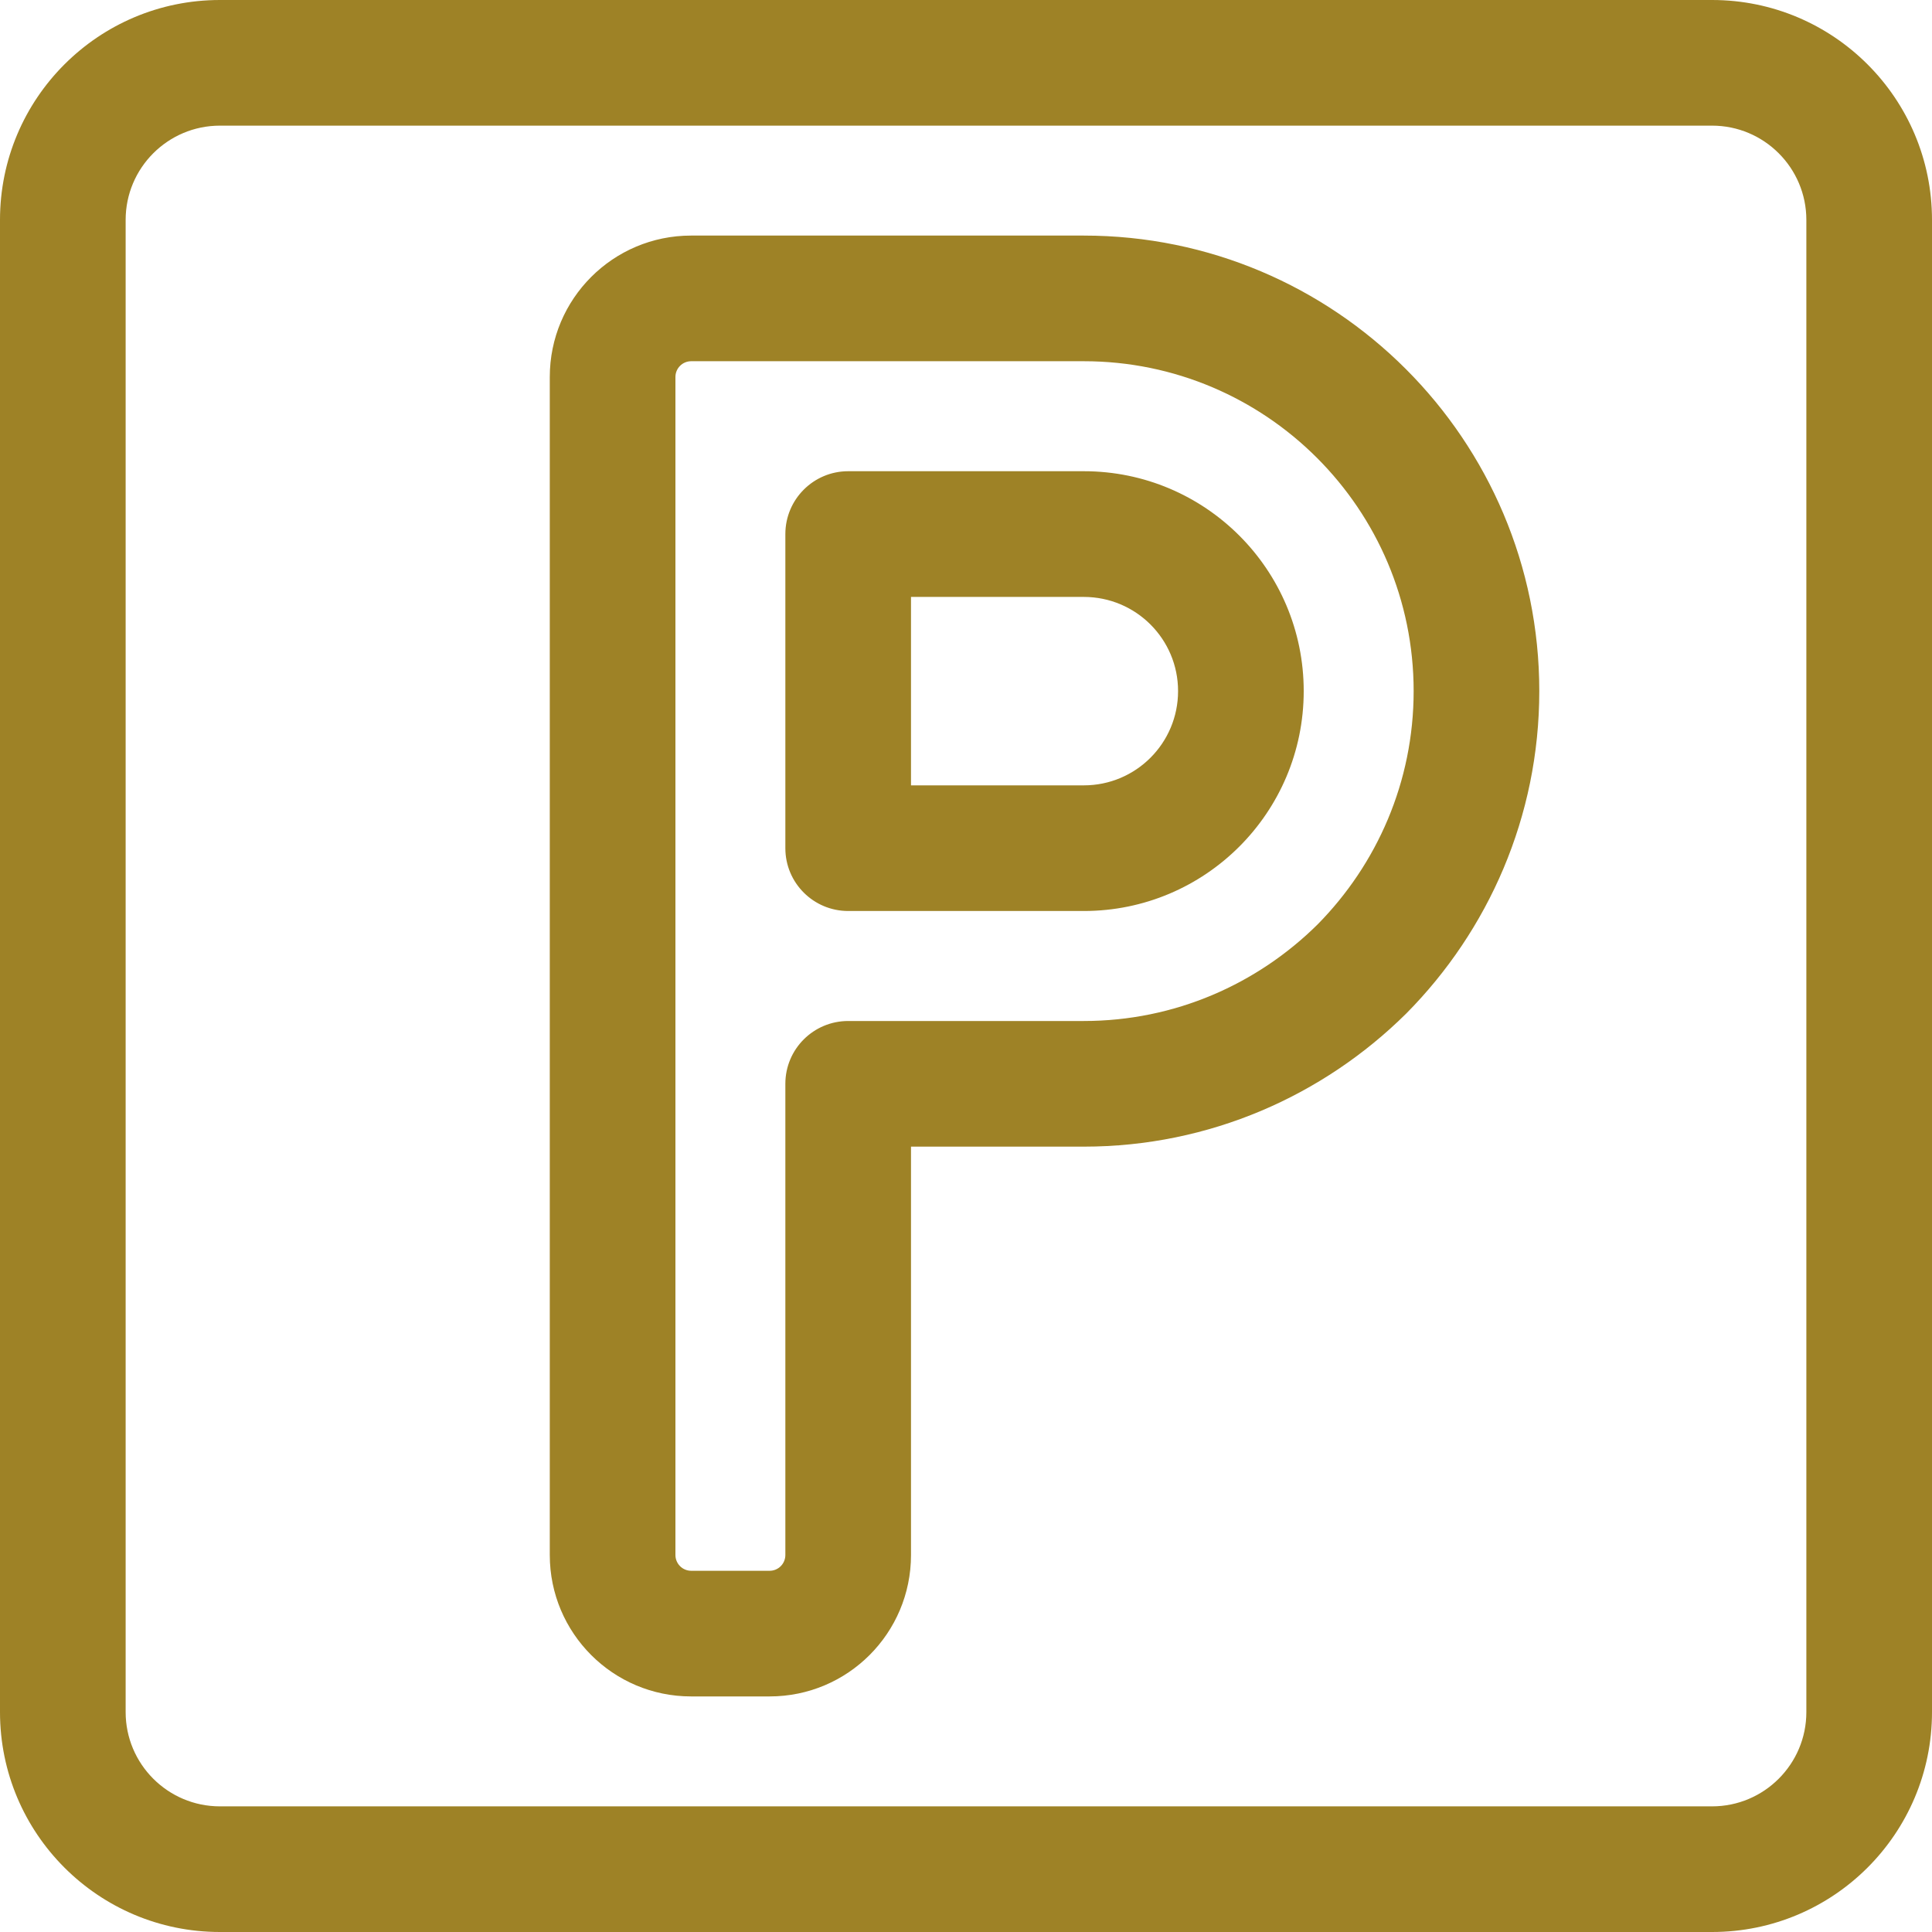 <svg width="30" height="30" viewBox="0 0 30 30" fill="none" xmlns="http://www.w3.org/2000/svg">
<path d="M26.585 0C28.471 0 30 1.529 30 3.415V26.585C30 28.471 28.471 30 26.585 30H3.415C1.529 30 0 28.471 0 26.585V3.415C0 1.529 1.529 0 3.415 0H26.585ZM3.415 1.951C2.607 1.951 1.951 2.607 1.951 3.415V26.585C1.951 27.393 2.607 28.049 3.415 28.049H26.585C27.393 28.049 28.049 27.393 28.049 26.585V3.415C28.049 2.607 27.393 1.951 26.585 1.951H3.415ZM16.829 3.658C20.734 3.658 23.902 6.827 23.902 10.731C23.902 12.684 23.109 14.451 21.84 15.734L21.832 15.742C20.549 17.011 18.782 17.805 16.829 17.805H14.146V24.146C14.146 25.359 13.164 26.342 11.951 26.342H10.731C9.519 26.342 8.537 25.359 8.537 24.146V5.854C8.537 4.641 9.519 3.658 10.731 3.658H16.829ZM10.731 5.609C10.597 5.61 10.488 5.719 10.488 5.854V24.146C10.488 24.281 10.597 24.39 10.731 24.391H11.951C12.086 24.391 12.195 24.281 12.195 24.146V16.829C12.195 16.29 12.632 15.854 13.171 15.854H16.829C18.242 15.854 19.524 15.281 20.46 14.354C21.382 13.419 21.951 12.141 21.951 10.731C21.951 7.904 19.656 5.609 16.829 5.609H10.731ZM16.829 7.317C18.715 7.317 20.244 8.845 20.244 10.731C20.244 12.618 18.715 14.146 16.829 14.146H13.171C12.632 14.146 12.195 13.71 12.195 13.171V8.293C12.195 7.754 12.632 7.317 13.171 7.317H16.829ZM14.146 12.195H16.829C17.638 12.195 18.293 11.54 18.293 10.731C18.293 9.923 17.638 9.269 16.829 9.269H14.146V12.195Z" fill="#9E8226"/>
</svg>
